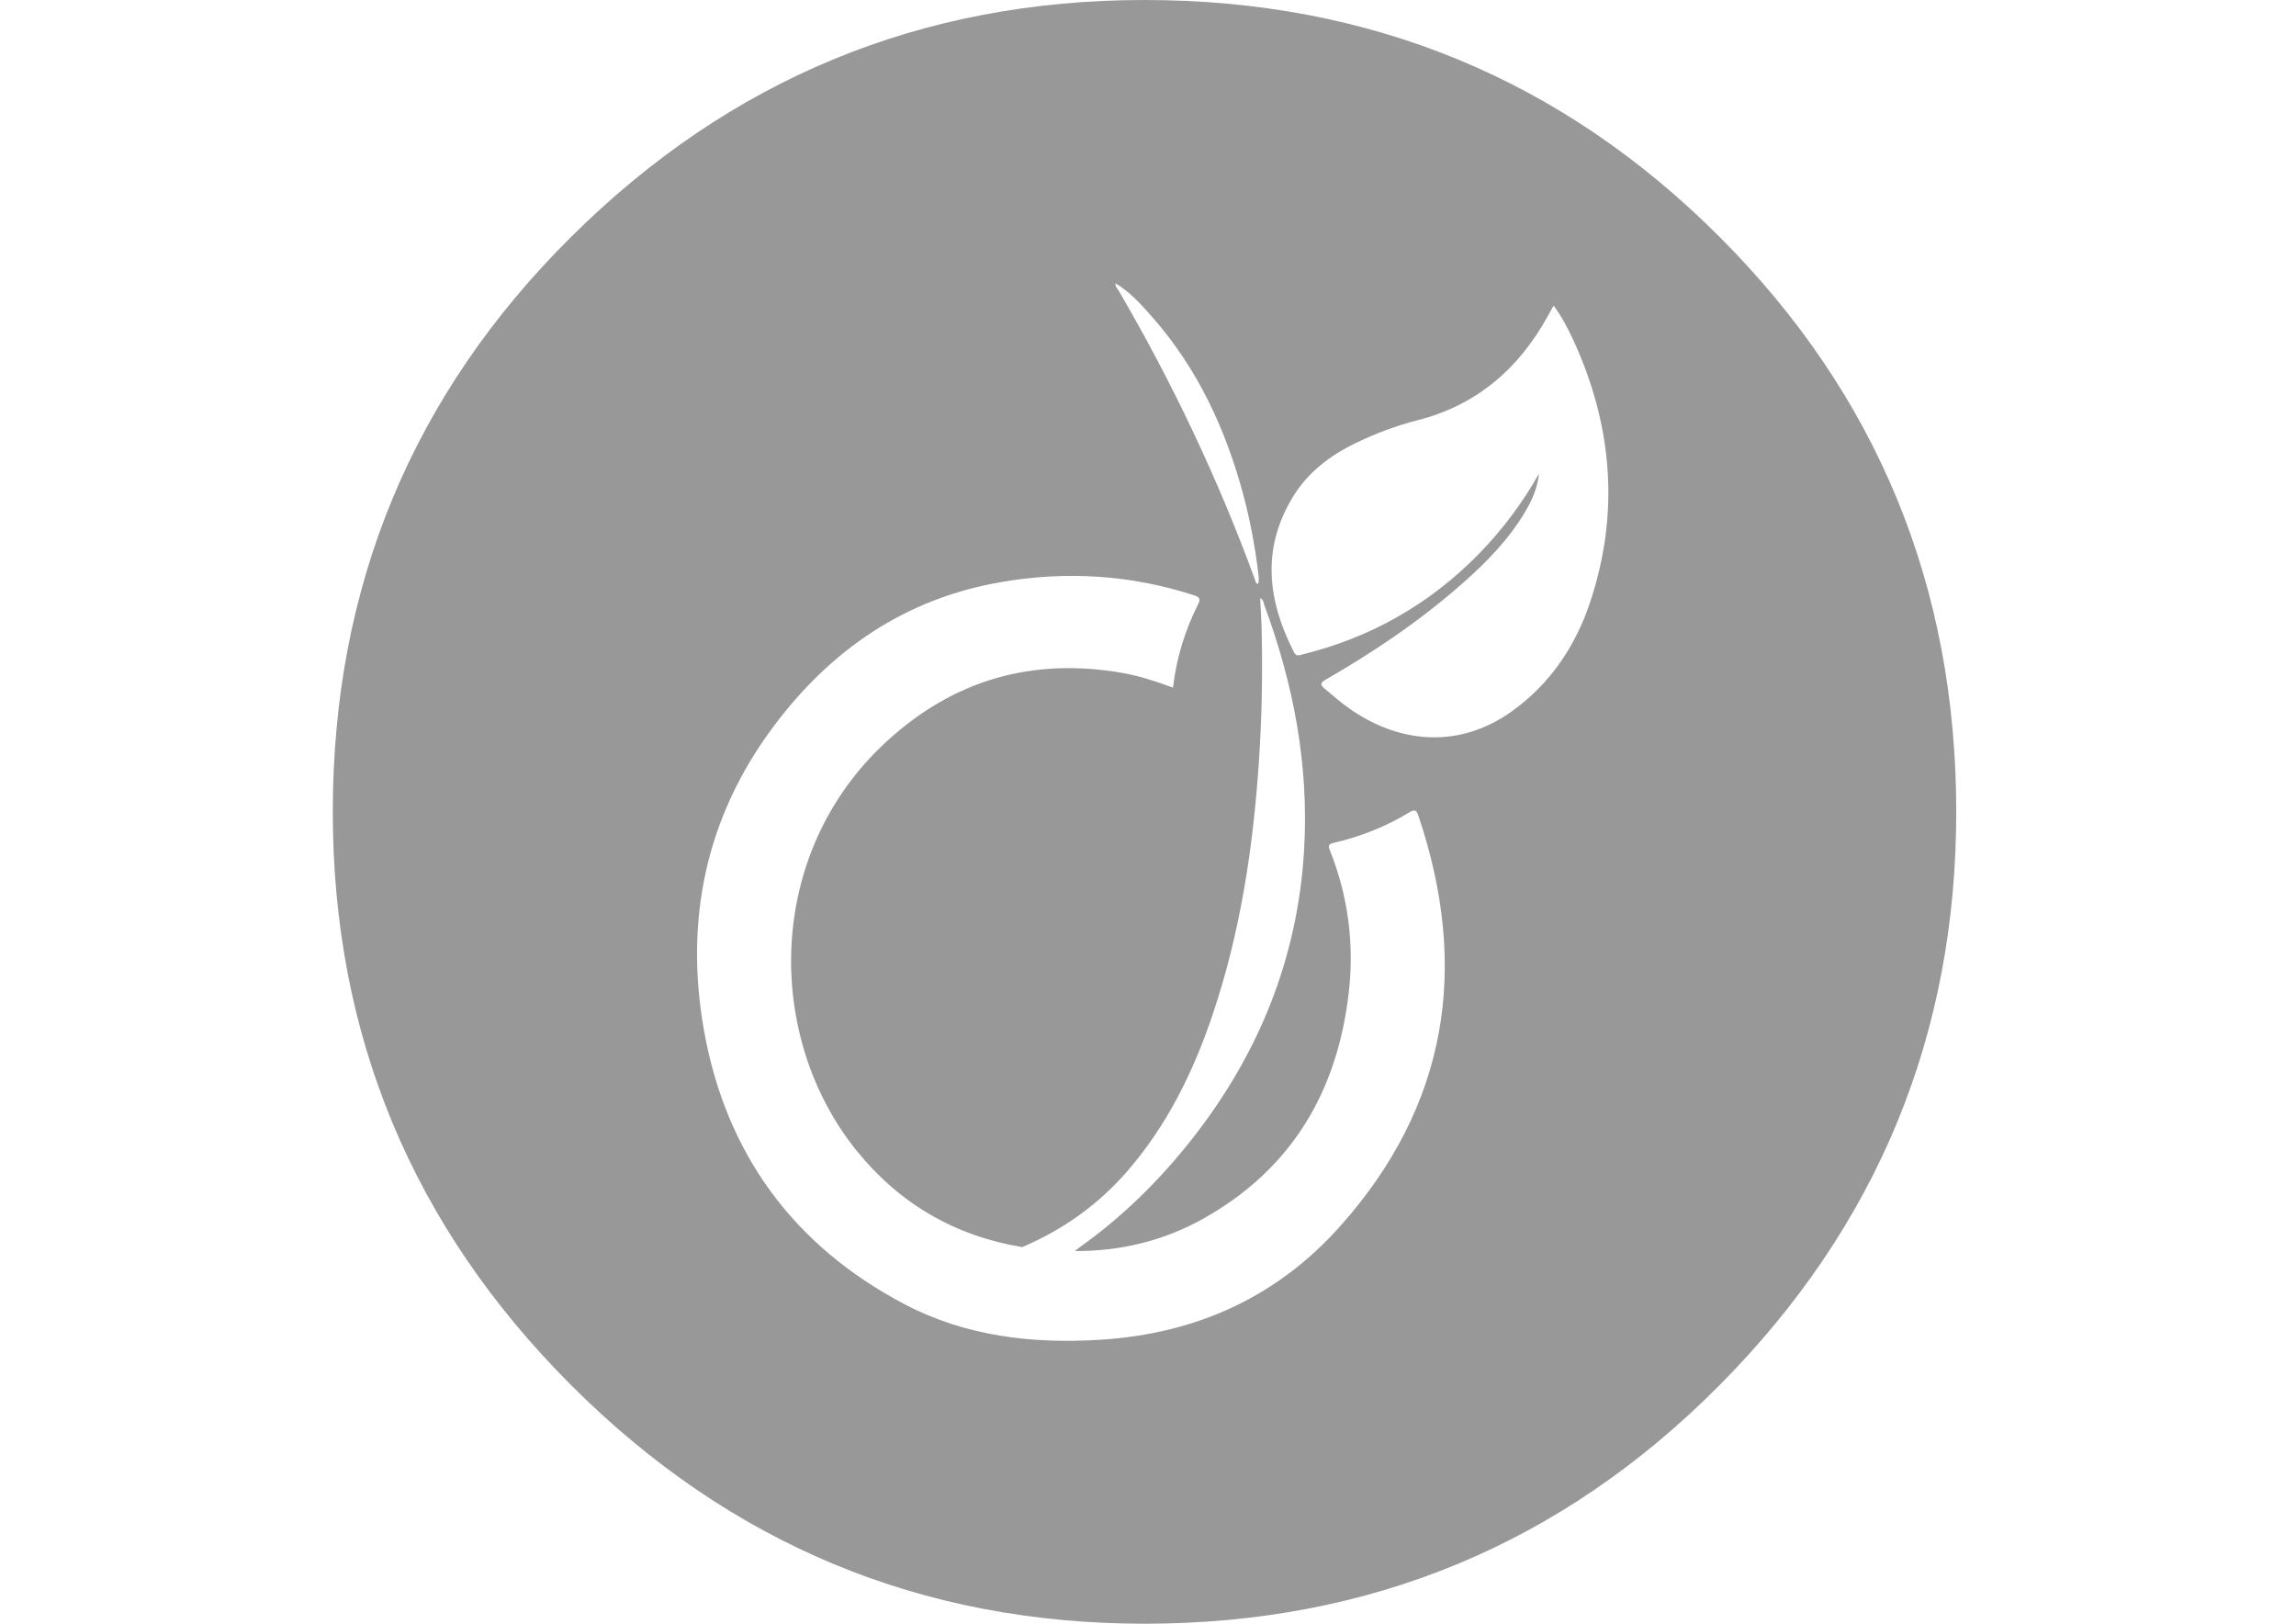 <?xml version="1.0" encoding="utf-8"?>
<!-- Generator: Adobe Illustrator 17.0.0, SVG Export Plug-In . SVG Version: 6.00 Build 0)  -->
<!DOCTYPE svg PUBLIC "-//W3C//DTD SVG 1.1//EN" "http://www.w3.org/Graphics/SVG/1.1/DTD/svg11.dtd">
<svg version="1.1" id="Layer_1" xmlns="http://www.w3.org/2000/svg" xmlns:xlink="http://www.w3.org/1999/xlink" x="0px" y="0px"
	 width="841.89px" height="595.28px" viewBox="0 0 841.89 595.28" enable-background="new 0 0 841.89 595.28" xml:space="preserve">
<path fill="#989898" d="M419.666,0c82.665,0,152.967,28.95,210.828,86.812c57.861,57.881,86.812,128.163,86.812,210.828
	c0,81.851-28.95,151.935-86.812,210.213S502.33,595.28,419.666,595.28c-81.871,0-151.935-29.149-210.233-87.446
	c-58.278-58.278-87.407-128.343-87.407-210.194c0-82.644,29.129-152.947,87.427-210.828C267.731,28.95,337.795,0,419.666,0z
	 M374.819,457.213c-24.628-4.102-44.882-15.839-60.585-35.198c-33.829-41.705-33.833-109.173,10.877-150.199
	c24.693-22.658,53.516-30.82,86.414-25.12c6.332,1.097,12.405,3.124,18.57,5.391c1.301-10.903,4.407-20.985,9.197-30.515
	c1.076-2.14,0.416-2.73-1.508-3.352c-23.221-7.506-46.862-8.963-70.846-4.8c-35.13,6.097-62.354,24.832-83.389,53.026
	c-24.856,33.317-32.575,71.035-25.407,111.354c8.017,45.088,32.85,78.988,73.544,100.347c22.475,11.797,47.002,14.622,72.136,13.003
	c34.815-2.243,64.475-15.616,87.726-41.755c39.395-44.288,47.246-94.824,28.564-150.29c-0.677-2.009-1.262-2.547-3.35-1.28
	c-8.579,5.205-17.825,8.889-27.601,11.139c-1.989,0.458-2.235,0.978-1.499,2.825c6.631,16.649,8.921,34.013,6.937,51.717
	c-4.089,36.479-20.89,65.124-53.501,83.334c-14.51,8.103-30.269,11.879-46.915,11.816
	C387.672,458.93,381.216,458.461,374.819,457.213z M559.427,187.323c-5.976,10.172-14.08,18.514-22.833,26.263
	c-15.483,13.708-32.528,25.226-50.405,35.539c-2.054,1.185-2.234,1.874-0.418,3.398c3.109,2.608,6.16,5.28,9.51,7.583
	c19.153,13.166,40.529,13.708,58.606,1.008c14.28-10.033,23.76-24.062,29.171-40.313c10.907-32.754,8.221-64.97-6.22-96.243
	c-1.972-4.271-4.151-8.456-7.174-12.531c-0.85,1.546-1.493,2.718-2.139,3.888c-10.661,19.302-26.066,32.626-47.761,38.158
	c-7.871,2.007-15.455,4.859-22.777,8.42c-9.462,4.601-17.55,10.778-23.049,19.904c-11.45,19.001-9.1,37.898,0.547,56.729
	c0.846,1.652,1.932,1.087,3.122,0.794c24.95-6.15,46.463-18.334,64.481-36.676c8.717-8.874,16.091-18.745,22.235-29.597
	C563.788,178.626,561.913,183.092,559.427,187.323z M395.617,457.464c15.738-11.144,29.354-24.515,41.268-39.622
	c24.633-31.237,38.994-66.519,41.307-106.409c1.791-30.902-3.869-60.637-14.577-89.524c-0.329-0.887-0.242-2.062-1.549-2.612
	c0.18,3.555,0.421,6.973,0.514,10.395c0.451,16.536,0.133,33.057-0.972,49.566c-2.118,31.645-6.844,62.816-17.045,92.966
	c-7.051,20.841-16.626,40.334-31.174,57.113c-10.683,12.322-23.605,21.501-38.57,27.876c6.397,1.248,12.853,1.717,19.365,1.444
	C394.66,458.258,395.111,457.822,395.617,457.464z M409.029,103.785c-0.178,1.282,0.776,2.099,1.327,3.046
	c19.614,33.664,36.268,68.722,49.675,105.314c0.254,0.694,0.294,1.581,1.201,2.011c0.525-1.34,0.316-2.561,0.172-3.772
	c-1.182-9.922-3.007-19.725-5.617-29.372c-6.463-23.887-16.685-45.868-33.142-64.616c-4.09-4.659-8.229-9.331-13.661-12.561
	L409.029,103.785z M409.029,103.785c-0.095-0.024-0.19-0.049-0.286-0.073c0.08,0.041,0.16,0.082,0.24,0.124
	C408.983,103.835,409.029,103.785,409.029,103.785z"/>
</svg>
